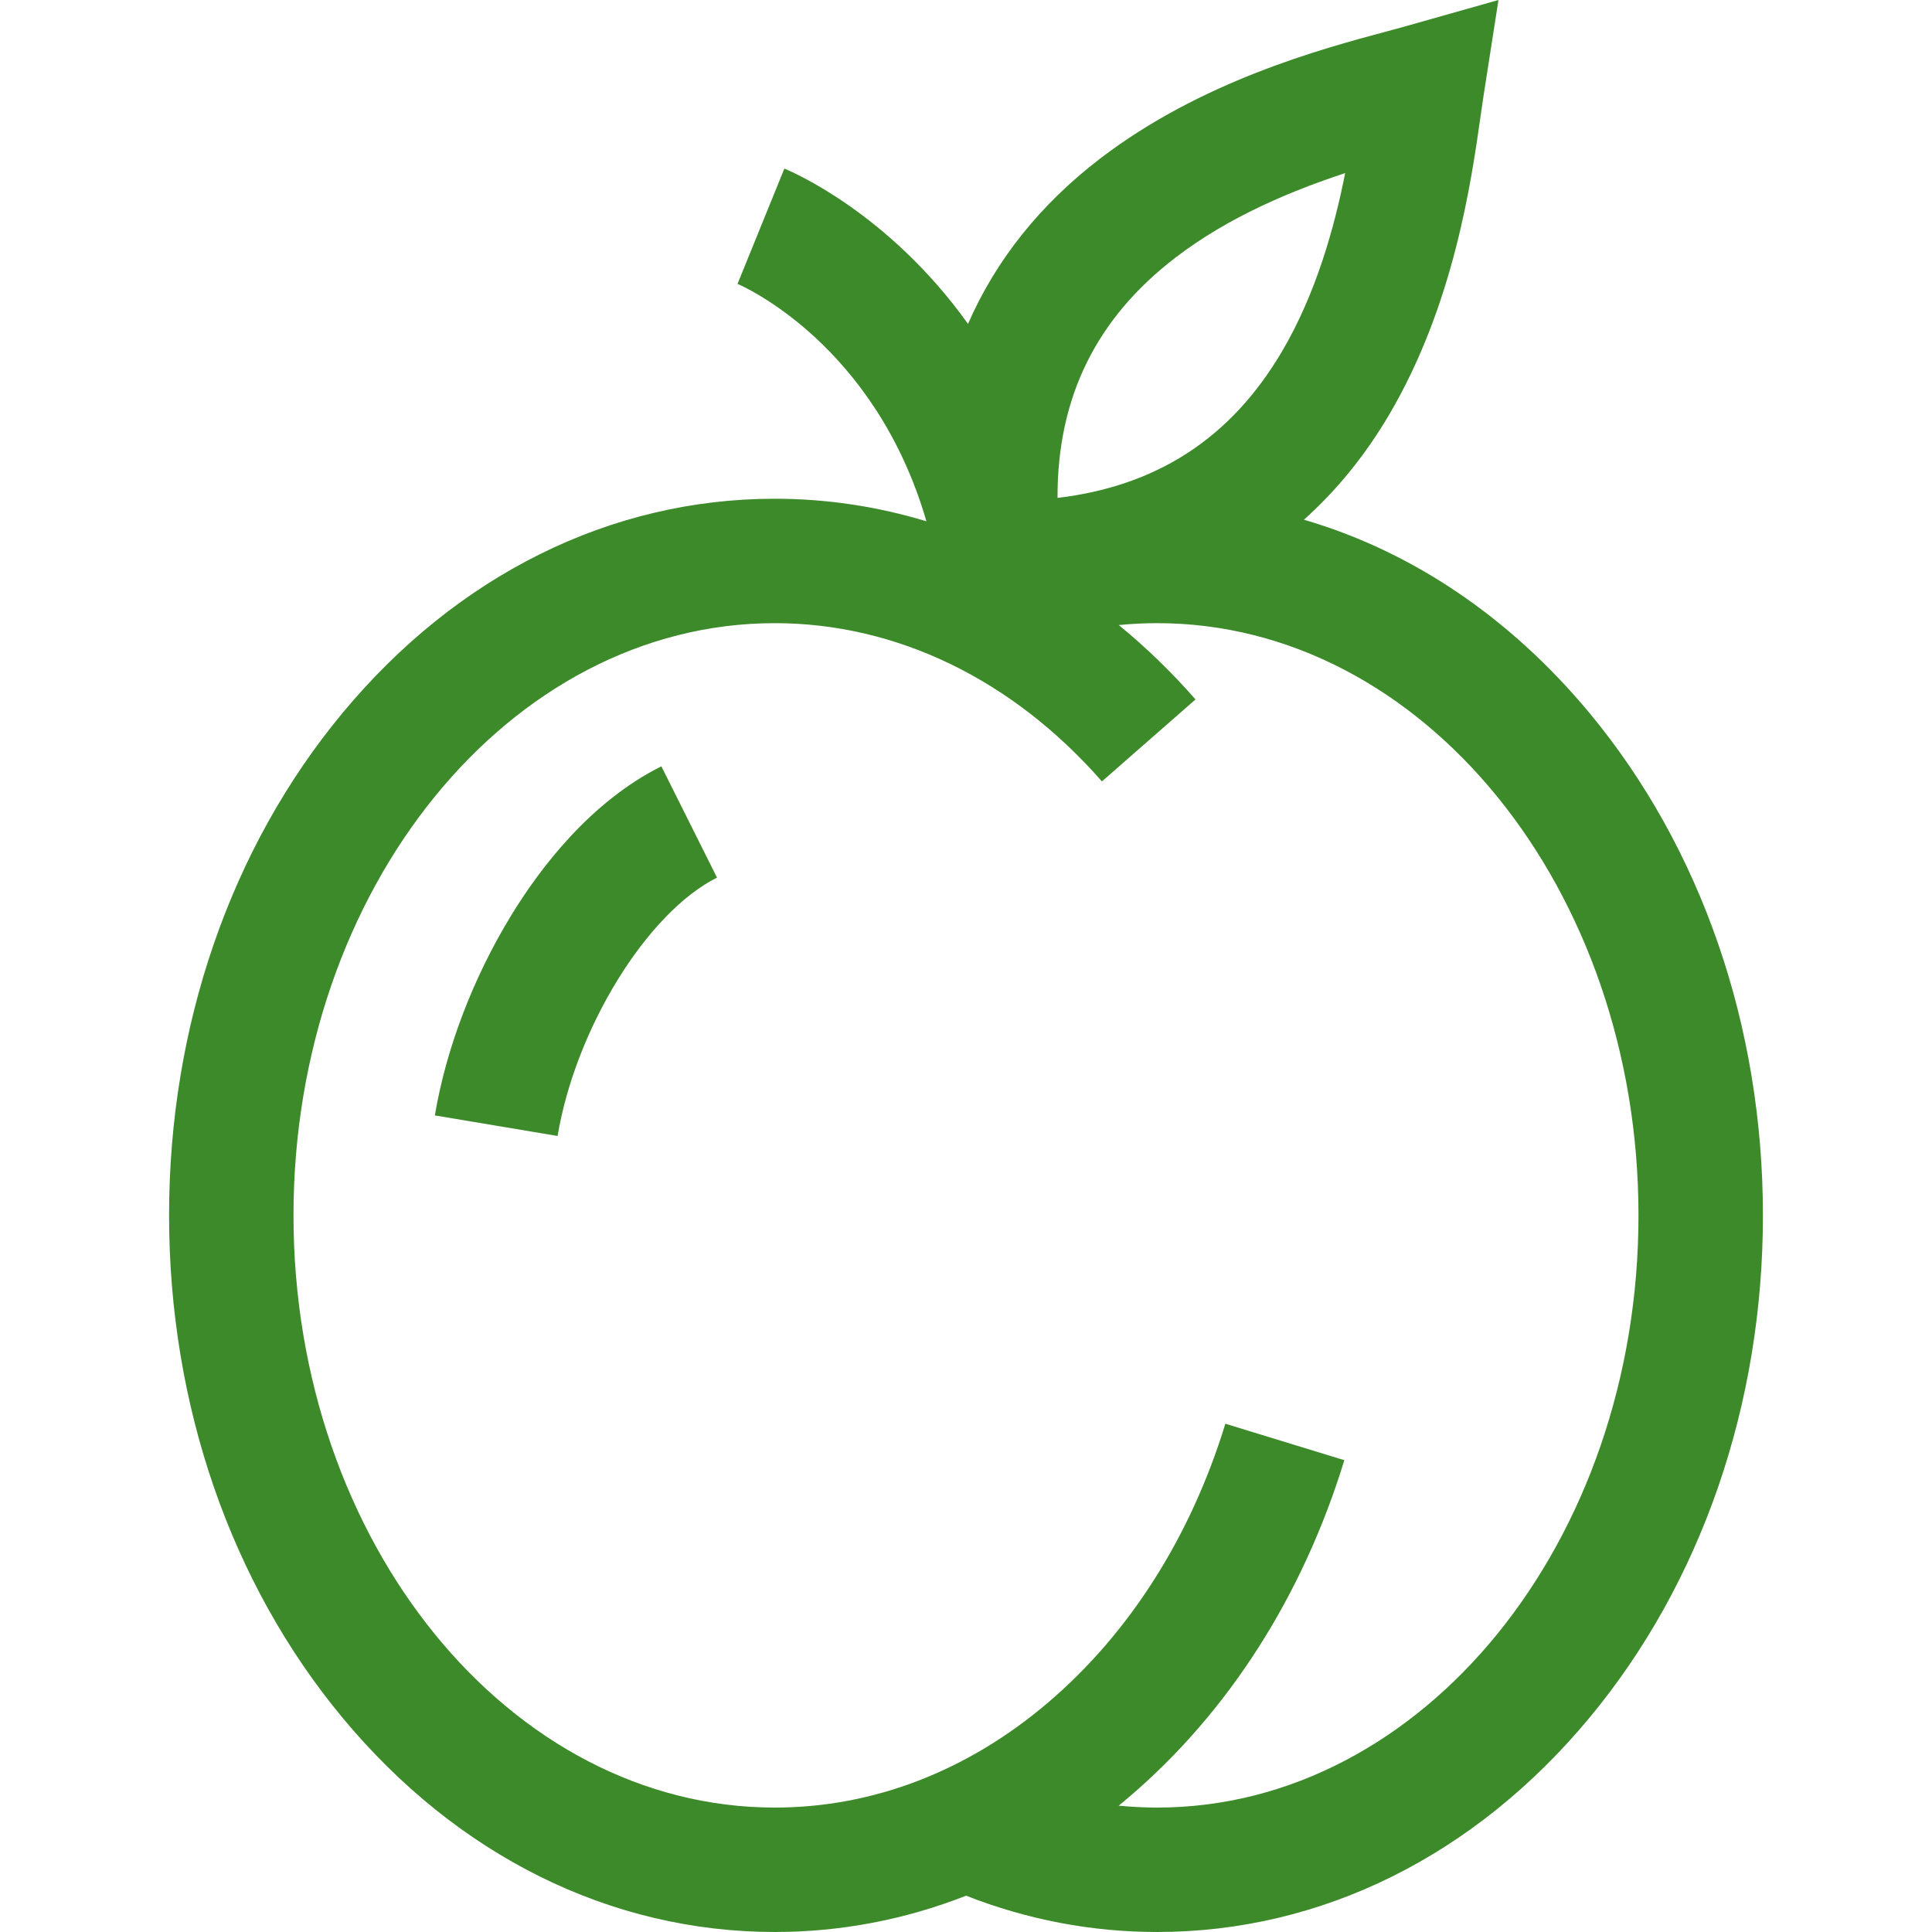 <?xml version="1.0" encoding="iso-8859-1"?>
<!-- Generator: Adobe Illustrator 19.0.0, SVG Export Plug-In . SVG Version: 6.00 Build 0)  -->
<svg fill="#3d8a2b" version="1.1" id="Layer_1" xmlns="http://www.w3.org/2000/svg" xmlns:xlink="http://www.w3.org/1999/xlink" x="0px" y="0px"
	 viewBox="0 0 511.999 511.999" style="enable-background:new 0 0 511.999 511.999;" xml:space="preserve">
<g>
	<g>
		<path d="M175.268,203.081c-18.717,9.36-32.058,26.79-39.952,39.766c-10.002,16.437-17.13,35.172-20.074,52.752l32.523,5.445
			c4.77-28.491,23.724-59.206,42.251-68.469L175.268,203.081z"/>
	</g>
</g>
<g>
	<g>
		<path d="M421.201,188.919c-21.097-25.402-47.151-42.873-75.65-51.19c8.652-7.738,16.222-17.029,22.595-27.845
			c17.125-29.061,21.759-61.738,24.25-79.293c0.276-1.946,0.522-3.687,0.756-5.193L397.108,0l-24.735,6.997
			c-1.465,0.414-3.165,0.869-5.061,1.378c-17.125,4.594-49.002,13.144-75.779,33.658c-15.924,12.198-27.642,26.939-35.001,43.803
			c-21.142-29.609-47.044-40.5-48.667-41.159l-12.411,30.551l-0.112-0.046c1.614,0.684,36.514,16.022,50.172,62.971
			c-12.981-3.938-26.46-5.983-40.184-5.983c-43.464,0-84.139,20.154-114.533,56.749c-29.658,35.709-45.991,83.003-45.991,133.165
			c0,50.162,16.333,97.456,45.991,133.165c30.394,36.595,71.069,56.749,114.533,56.749c17.463,0,34.519-3.272,50.699-9.62
			c16.279,6.386,33.279,9.62,50.64,9.62c43.464,0,84.139-20.154,114.533-56.749c29.658-35.709,45.991-83.003,45.991-133.165
			C467.193,271.922,450.859,224.629,421.201,188.919z M311.584,68.211c14.097-10.799,30.831-17.723,44.901-22.341
			c-2.884,14.525-7.734,31.974-16.749,47.275c-13.479,22.875-33.022,35.66-59.479,38.805
			C280.178,105.303,290.507,84.357,311.584,68.211z M306.666,479.024c-3.42,0-6.822-0.175-10.203-0.505
			c0.94-0.767,1.875-1.545,2.804-2.339c26.271-22.433,45.979-53.284,56.994-89.214l-31.528-9.665
			c-9.174,29.926-25.385,55.446-46.879,73.803c-21.389,18.265-46.468,27.919-72.525,27.919c-70.33,0-127.55-70.403-127.55-156.94
			s57.218-156.94,127.55-156.94c32.216,0,63.003,14.894,86.69,41.94l24.806-21.727c-6.374-7.278-13.181-13.853-20.347-19.711
			c3.377-0.329,6.773-0.502,10.187-0.502c70.33,0,127.55,70.403,127.55,156.94S376.998,479.024,306.666,479.024z"/>
	</g>
</g>
<g>
</g>
<g>
</g>
<g>
</g>
<g>
</g>
<g>
</g>
<g>
</g>
<g>
</g>
<g>
</g>
<g>
</g>
<g>
</g>
<g>
</g>
<g>
</g>
<g>
</g>
<g>
</g>
<g>
</g>
</svg>
